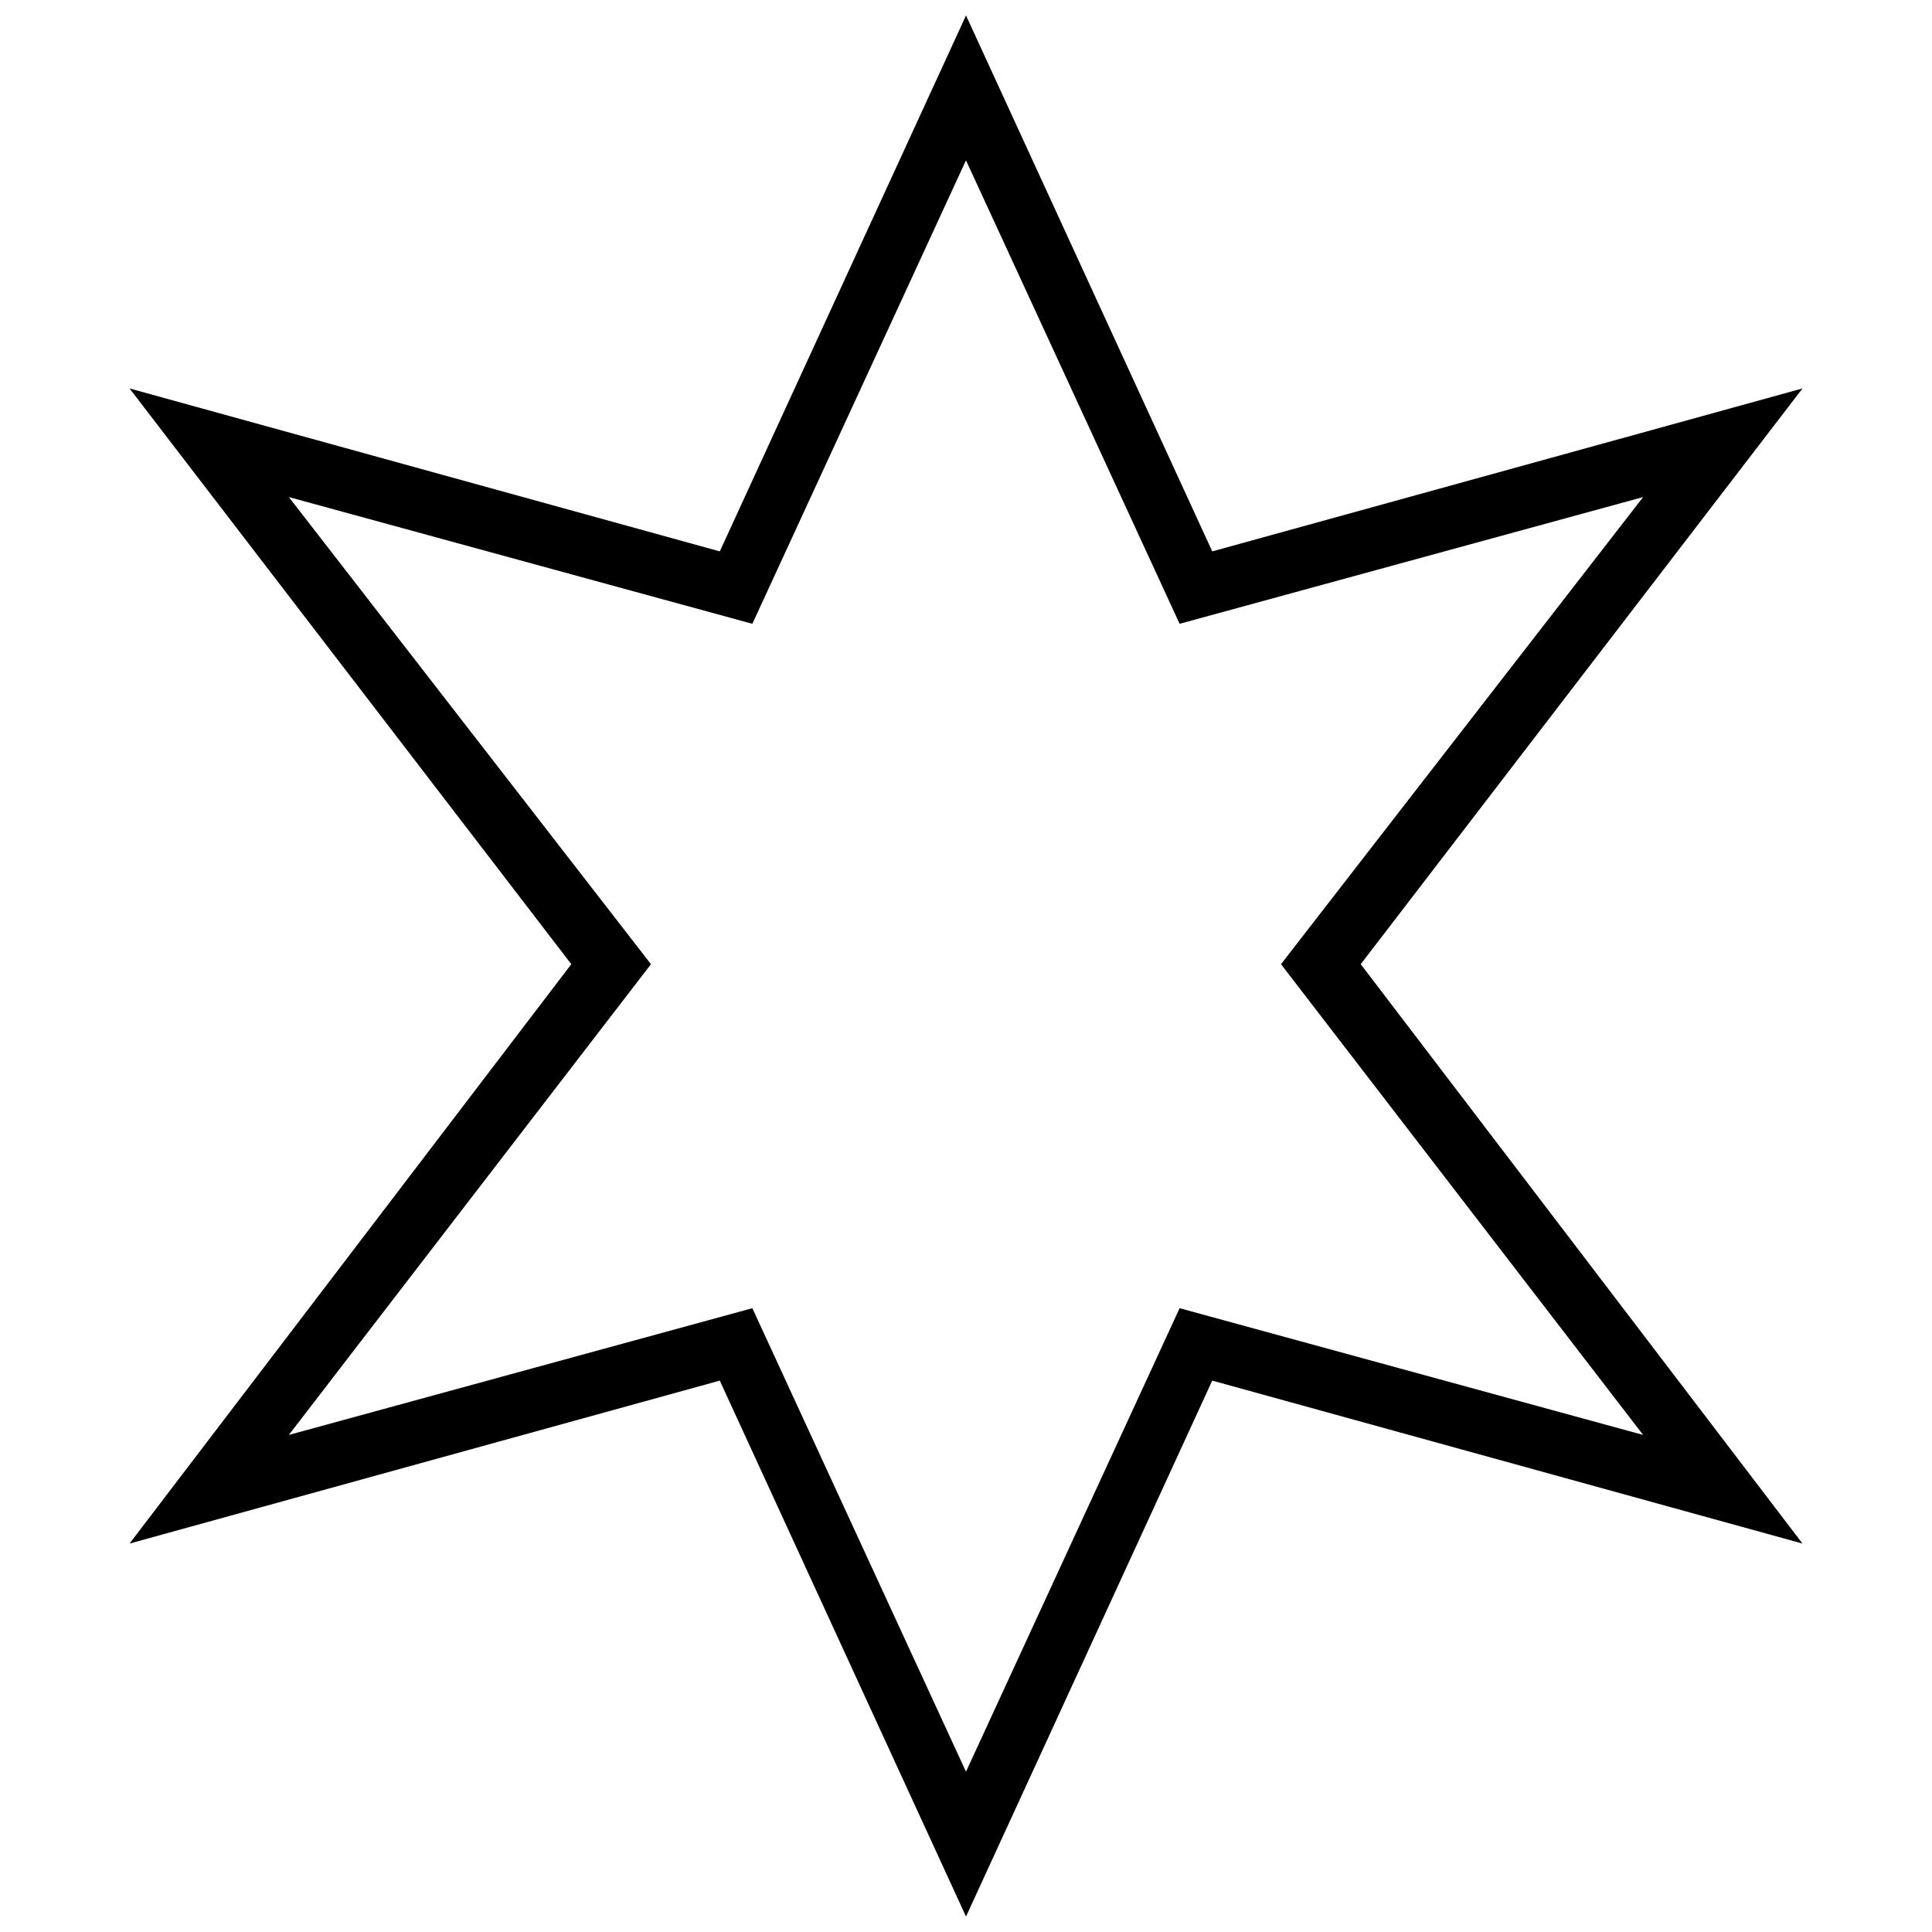 <?xml version="1.0" encoding="UTF-8"?>
<!-- Uploaded to: SVG Repo, www.svgrepo.com, Generator: SVG Repo Mixer Tools -->
<svg width="800px" height="800px" version="1.1" viewBox="144 144 512 512" xmlns="http://www.w3.org/2000/svg">
 <defs>
  <clipPath id="a">
   <path d="m178 148.09h444v503.81h-444z"/>
  </clipPath>
 </defs>
 <g clip-path="url(#a)">
  <path d="m295.4 399.52-117.07-152.58 156.42 43.184 65.254-142.03 65.254 142.03 156.42-43.184-117.07 152.58 117.07 153.54-156.42-43.184-65.254 142.03-65.254-142.03-156.42 43.184zm-74.852-123.79 95.965 123.79-95.965 124.75 122.83-33.586 56.617 122.83 56.617-122.83 122.83 33.586-95.965-124.75 95.965-123.79-122.83 33.586-56.617-122.83-56.617 122.83z"/>
 </g>
</svg>